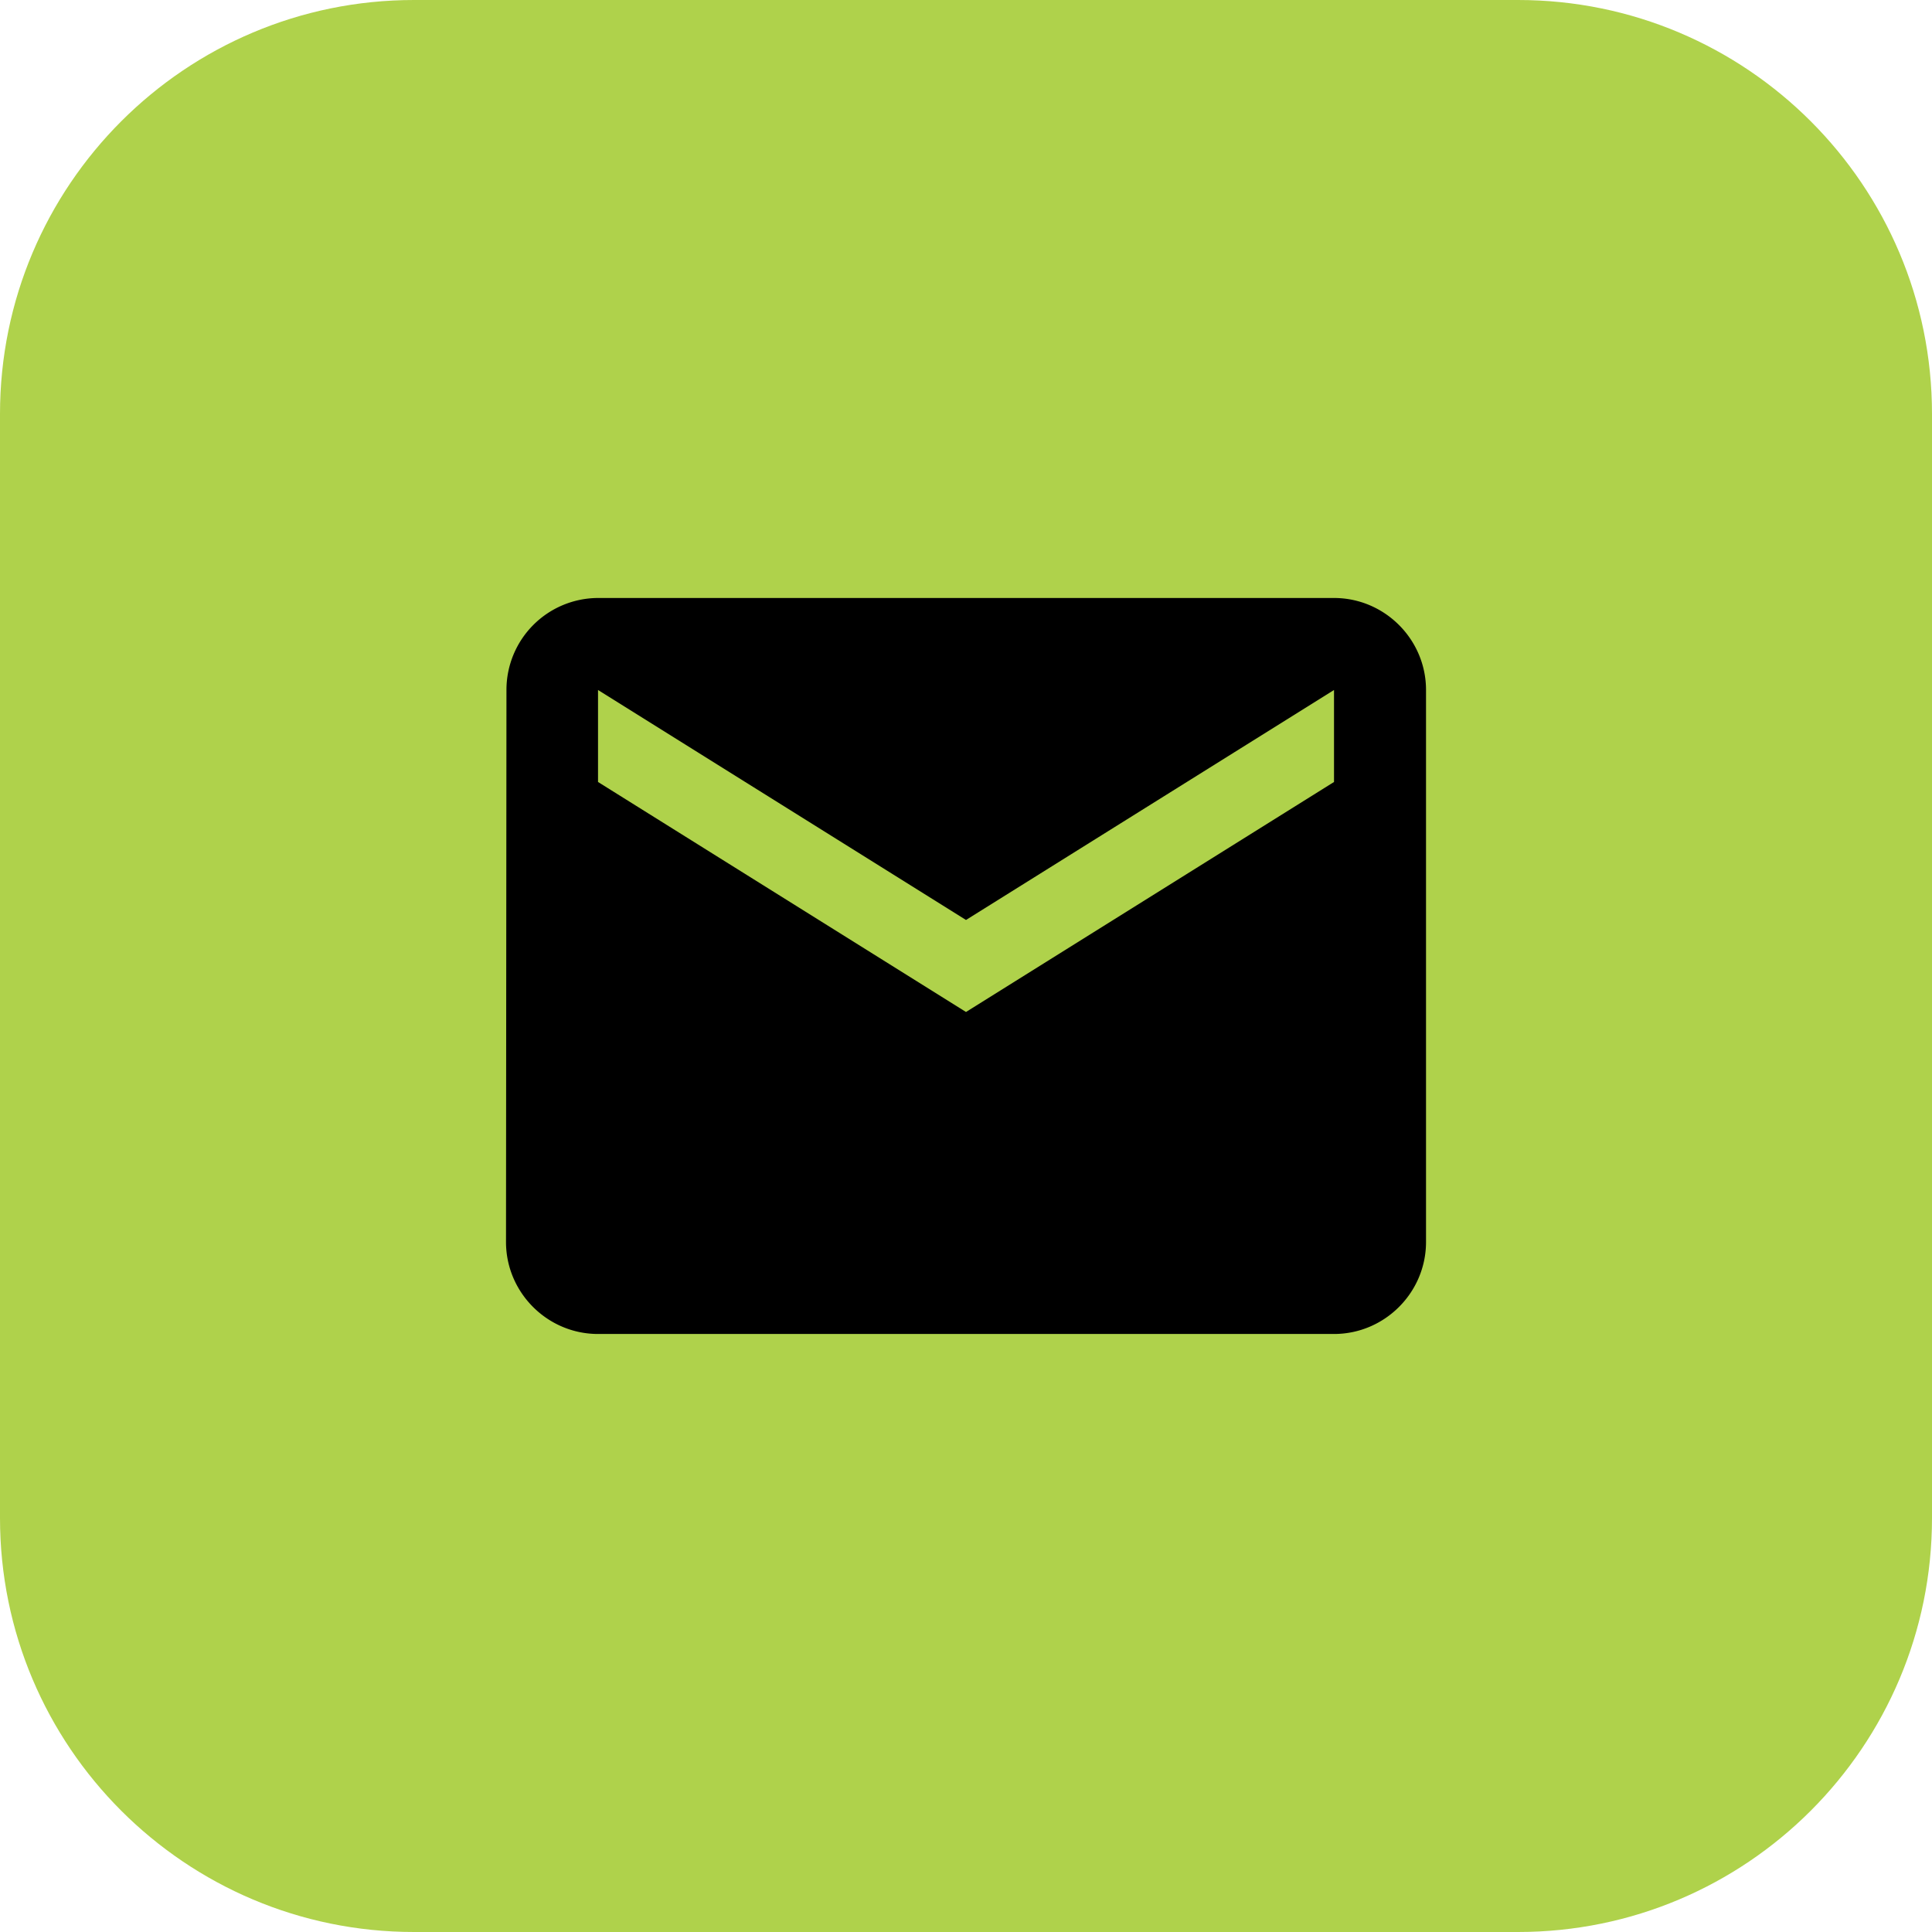 <svg xmlns="http://www.w3.org/2000/svg" width="56" height="56" fill="none"><path fill="#AFD24B" d="M0 12C0 5.373 5.373 0 12 0h32c6.627 0 12 5.373 12 12v32c0 6.627-5.373 12-12 12H12C5.373 56 0 50.627 0 44z"/><g clip-path="url(#a)"><path fill="#000" d="M38.667 17.333H17.334A2.663 2.663 0 0 0 14.68 20l-.013 16c0 1.466 1.2 2.666 2.667 2.666h21.333c1.467 0 2.667-1.2 2.667-2.666V20c0-1.467-1.2-2.667-2.667-2.667m0 5.333L28 29.333l-10.666-6.667V20L28 26.666 38.667 20z"/></g><defs><clipPath id="a"><path fill="#fff" d="M12 12h32v32H12z"/></clipPath></defs></svg>